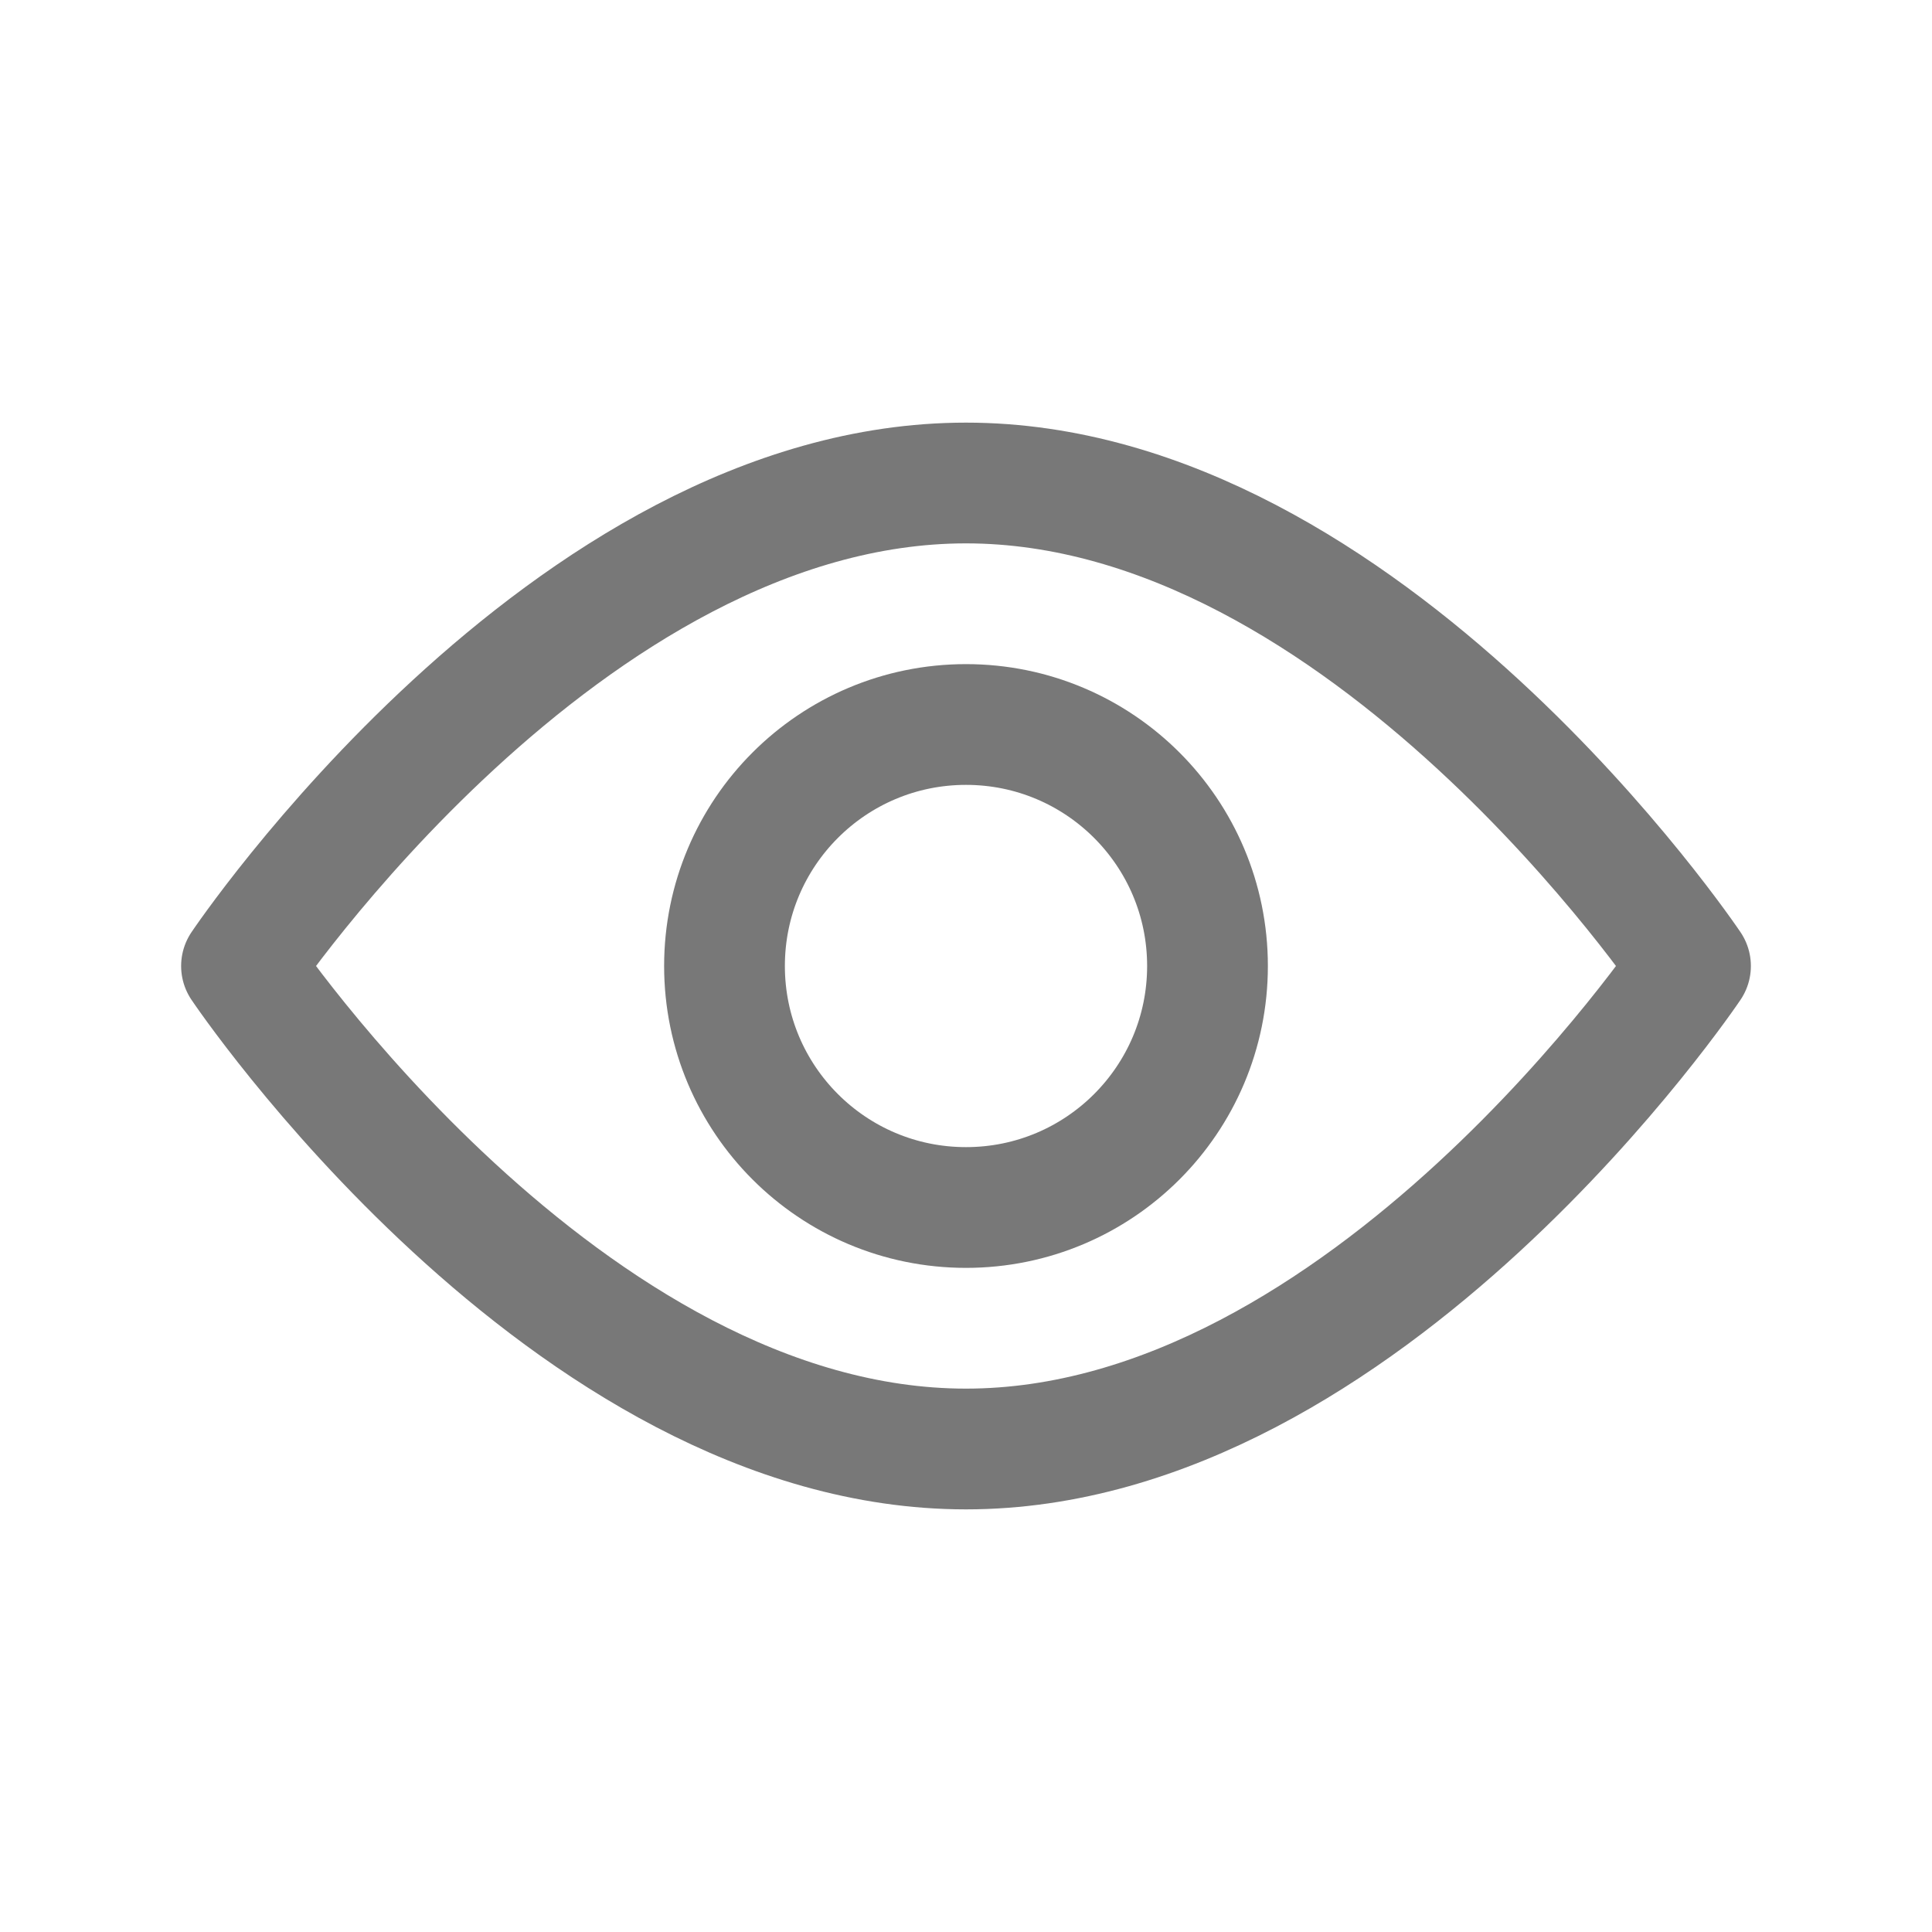 <svg width="16" height="16" viewBox="0 0 16 16" fill="none" xmlns="http://www.w3.org/2000/svg">
<g clip-path="url(#clip0_5403_30585)">
<path d="M8 12C11.314 12 14 8 14 8C14 8 11.314 4 8 4C4.686 4 2 8 2 8C2 8 4.686 12 8 12Z" stroke="#787878" stroke-linejoin="round"/>
<path d="M8 10C9.105 10 10 9.105 10 8C10 6.895 9.105 6 8 6C6.895 6 6 6.895 6 8C6 9.105 6.895 10 8 10Z" stroke="#787878" stroke-linejoin="round"/>
</g>
<defs>
<clipPath id="clip0_5403_30585">
<rect width="16" height="16" fill="white"/>
</clipPath>
</defs>
</svg>
